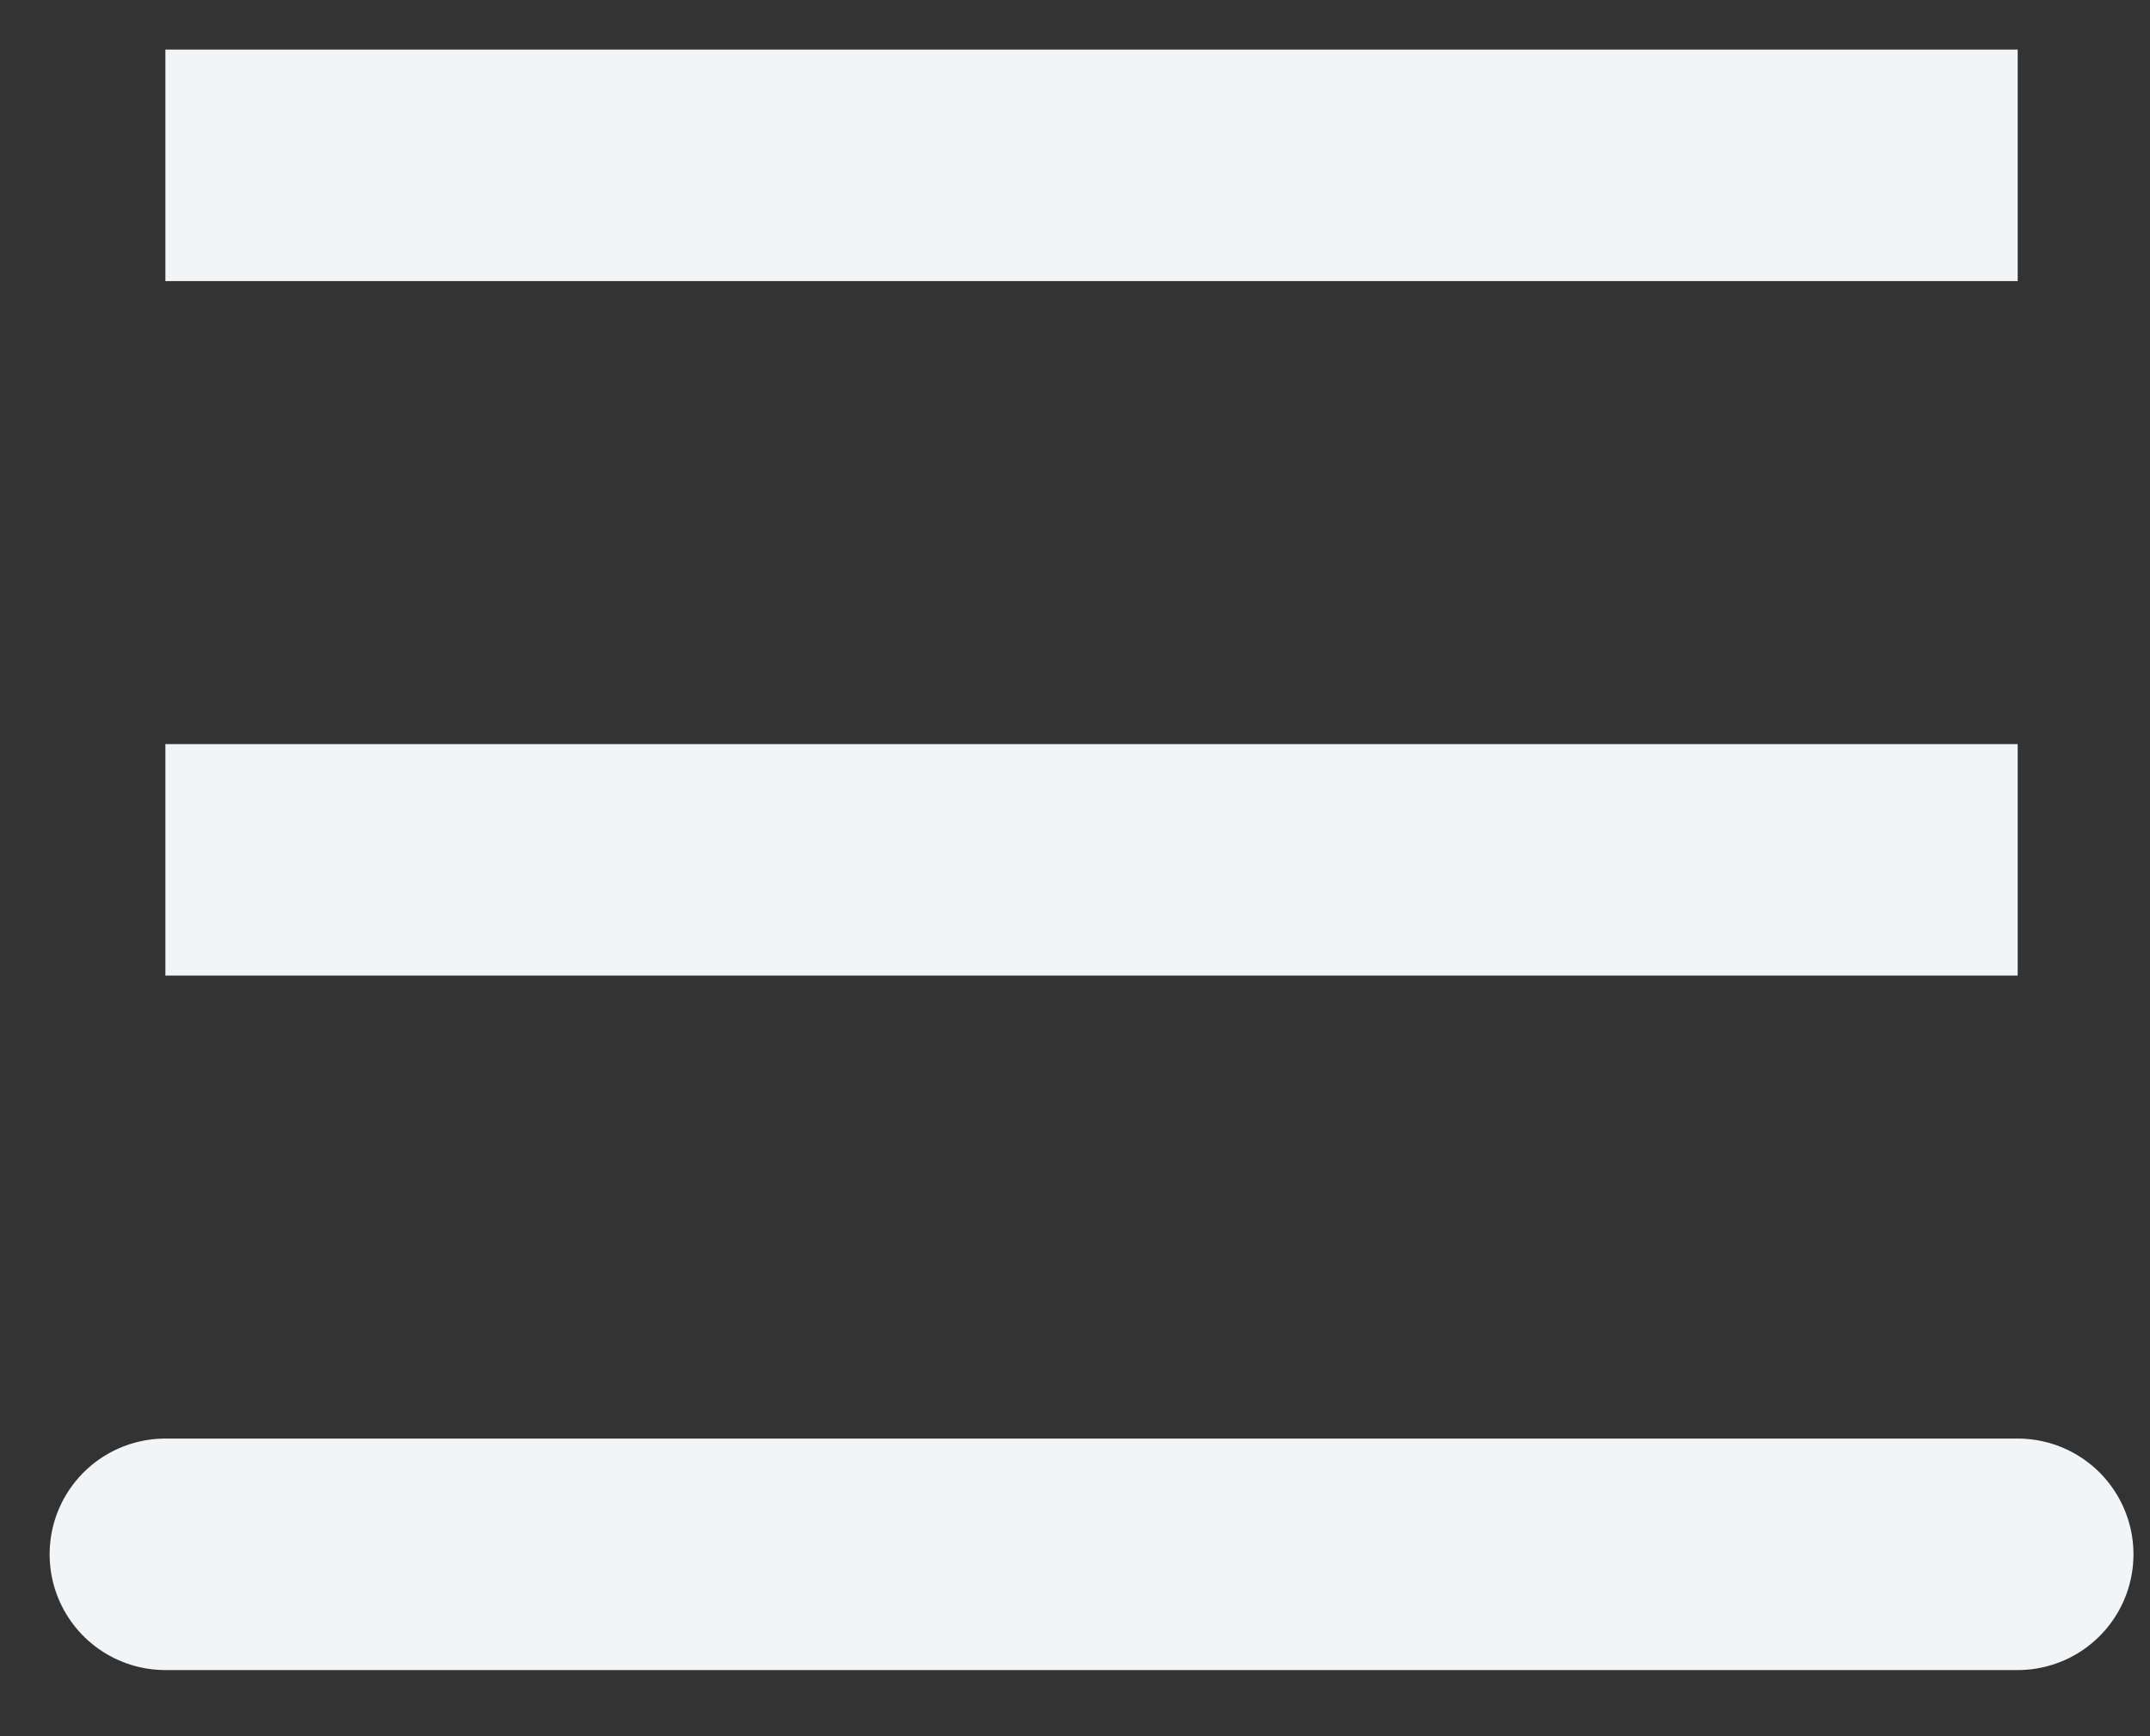<?xml version="1.0" encoding="utf-8"?>
<svg xmlns="http://www.w3.org/2000/svg" fill="none" height="100%" overflow="visible" preserveAspectRatio="none" style="display: block;" viewBox="0 0 26 21" width="100%">
<rect x="0" y="0" width="26" height="21" fill="#333333" stroke="none"/>
<path d="M2 18.8H24.4M2 2H24.4H2ZM2 10.4H24.4H2Z" id="Vector" stroke="#F2F5F7" stroke-linecap="round" stroke-width="2.8"/>
</svg>